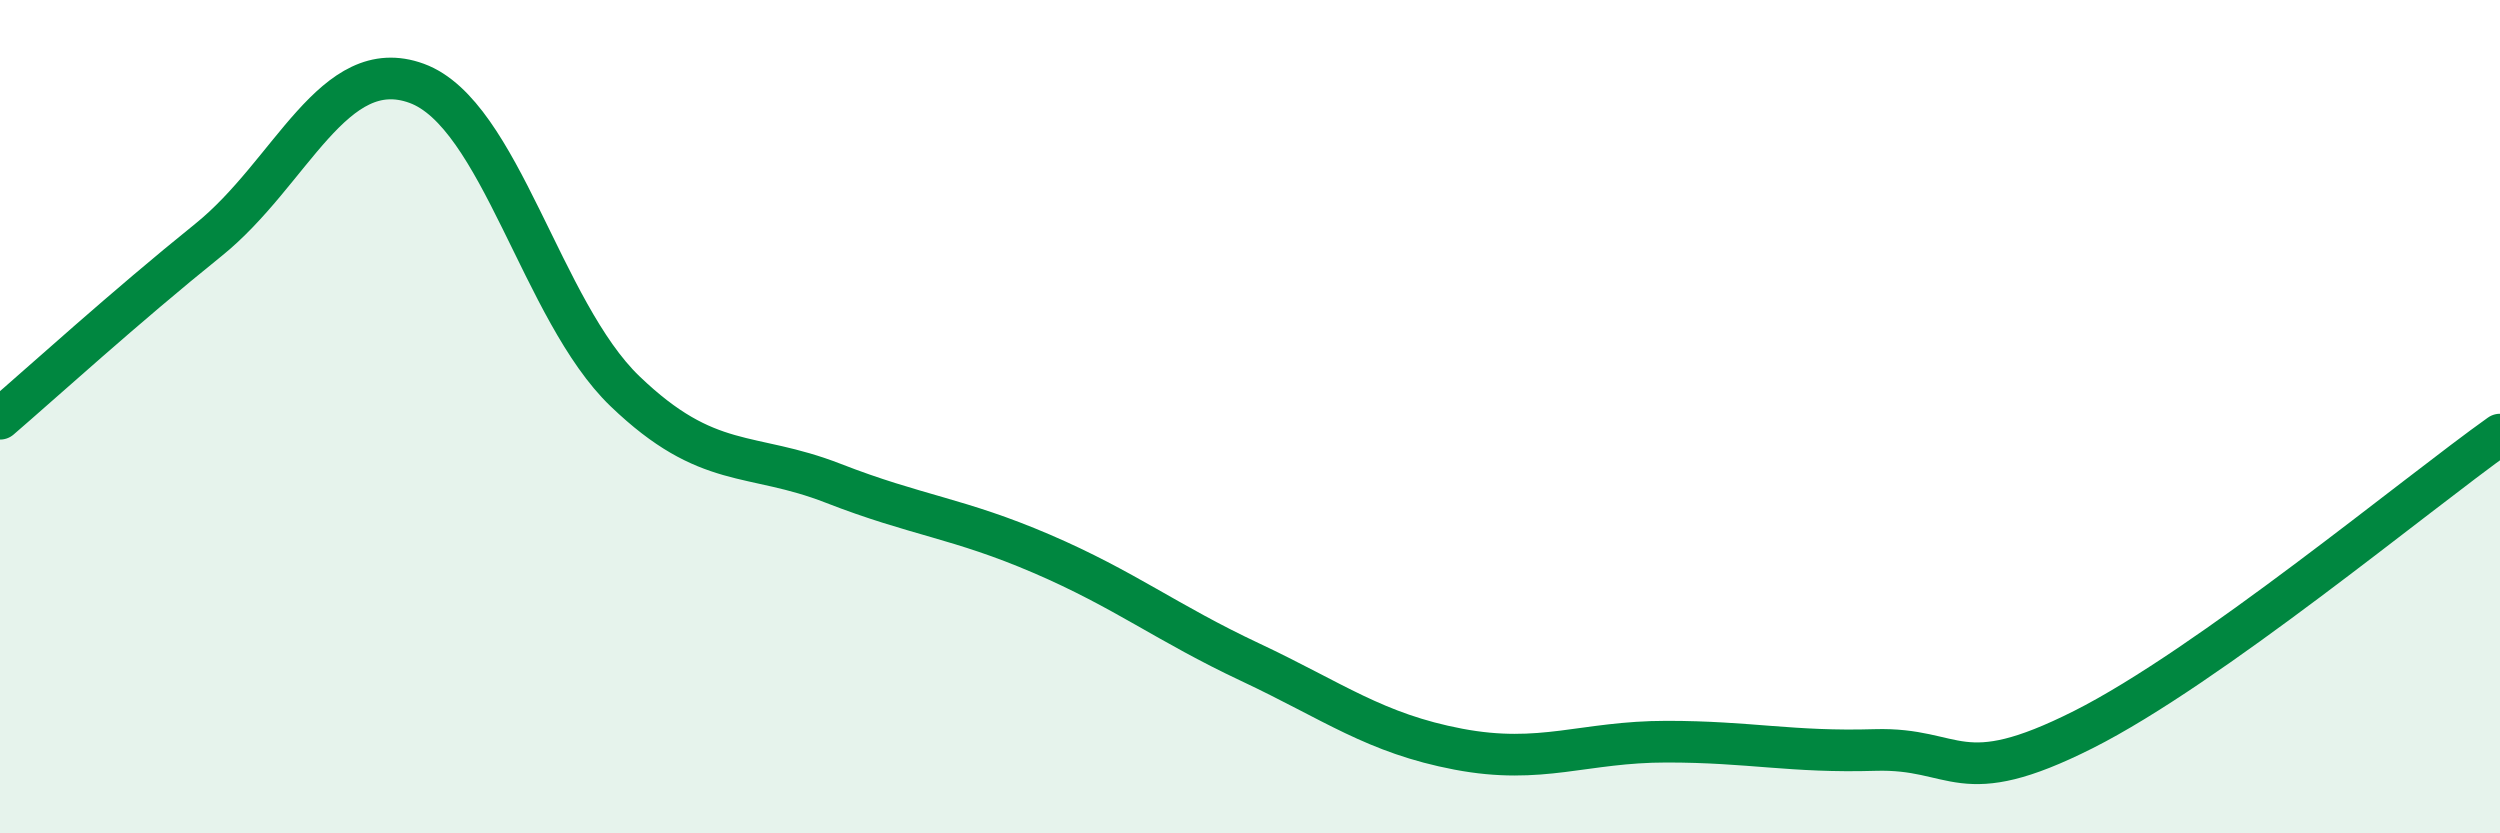
    <svg width="60" height="20" viewBox="0 0 60 20" xmlns="http://www.w3.org/2000/svg">
      <path
        d="M 0,10.05 C 1,9.19 3,7.37 5,5.76 C 7,4.15 8,1.27 10,2 C 12,2.73 13,7.47 15,9.39 C 17,11.31 18,10.82 20,11.6 C 22,12.38 23,12.43 25,13.29 C 27,14.15 28,14.95 30,15.89 C 32,16.83 33,17.6 35,17.98 C 37,18.36 38,17.8 40,17.8 C 42,17.8 43,18.06 45,18 C 47,17.94 47,19.02 50,17.51 C 53,16 58,11.85 60,10.43L60 20L0 20Z"
        fill="#008740"
        opacity="0.1"
        stroke-linecap="round"
        stroke-linejoin="round"
      />
      <path
        d="M 0,10.05 C 1,9.19 3,7.37 5,5.76 C 7,4.15 8,1.27 10,2 C 12,2.73 13,7.47 15,9.39 C 17,11.31 18,10.82 20,11.6 C 22,12.38 23,12.43 25,13.29 C 27,14.15 28,14.95 30,15.89 C 32,16.83 33,17.6 35,17.98 C 37,18.36 38,17.8 40,17.8 C 42,17.8 43,18.06 45,18 C 47,17.94 47,19.02 50,17.51 C 53,16 58,11.85 60,10.43"
        stroke="#008740"
        stroke-width="1"
        fill="none"
        stroke-linecap="round"
        stroke-linejoin="round"
      />
    </svg>
  